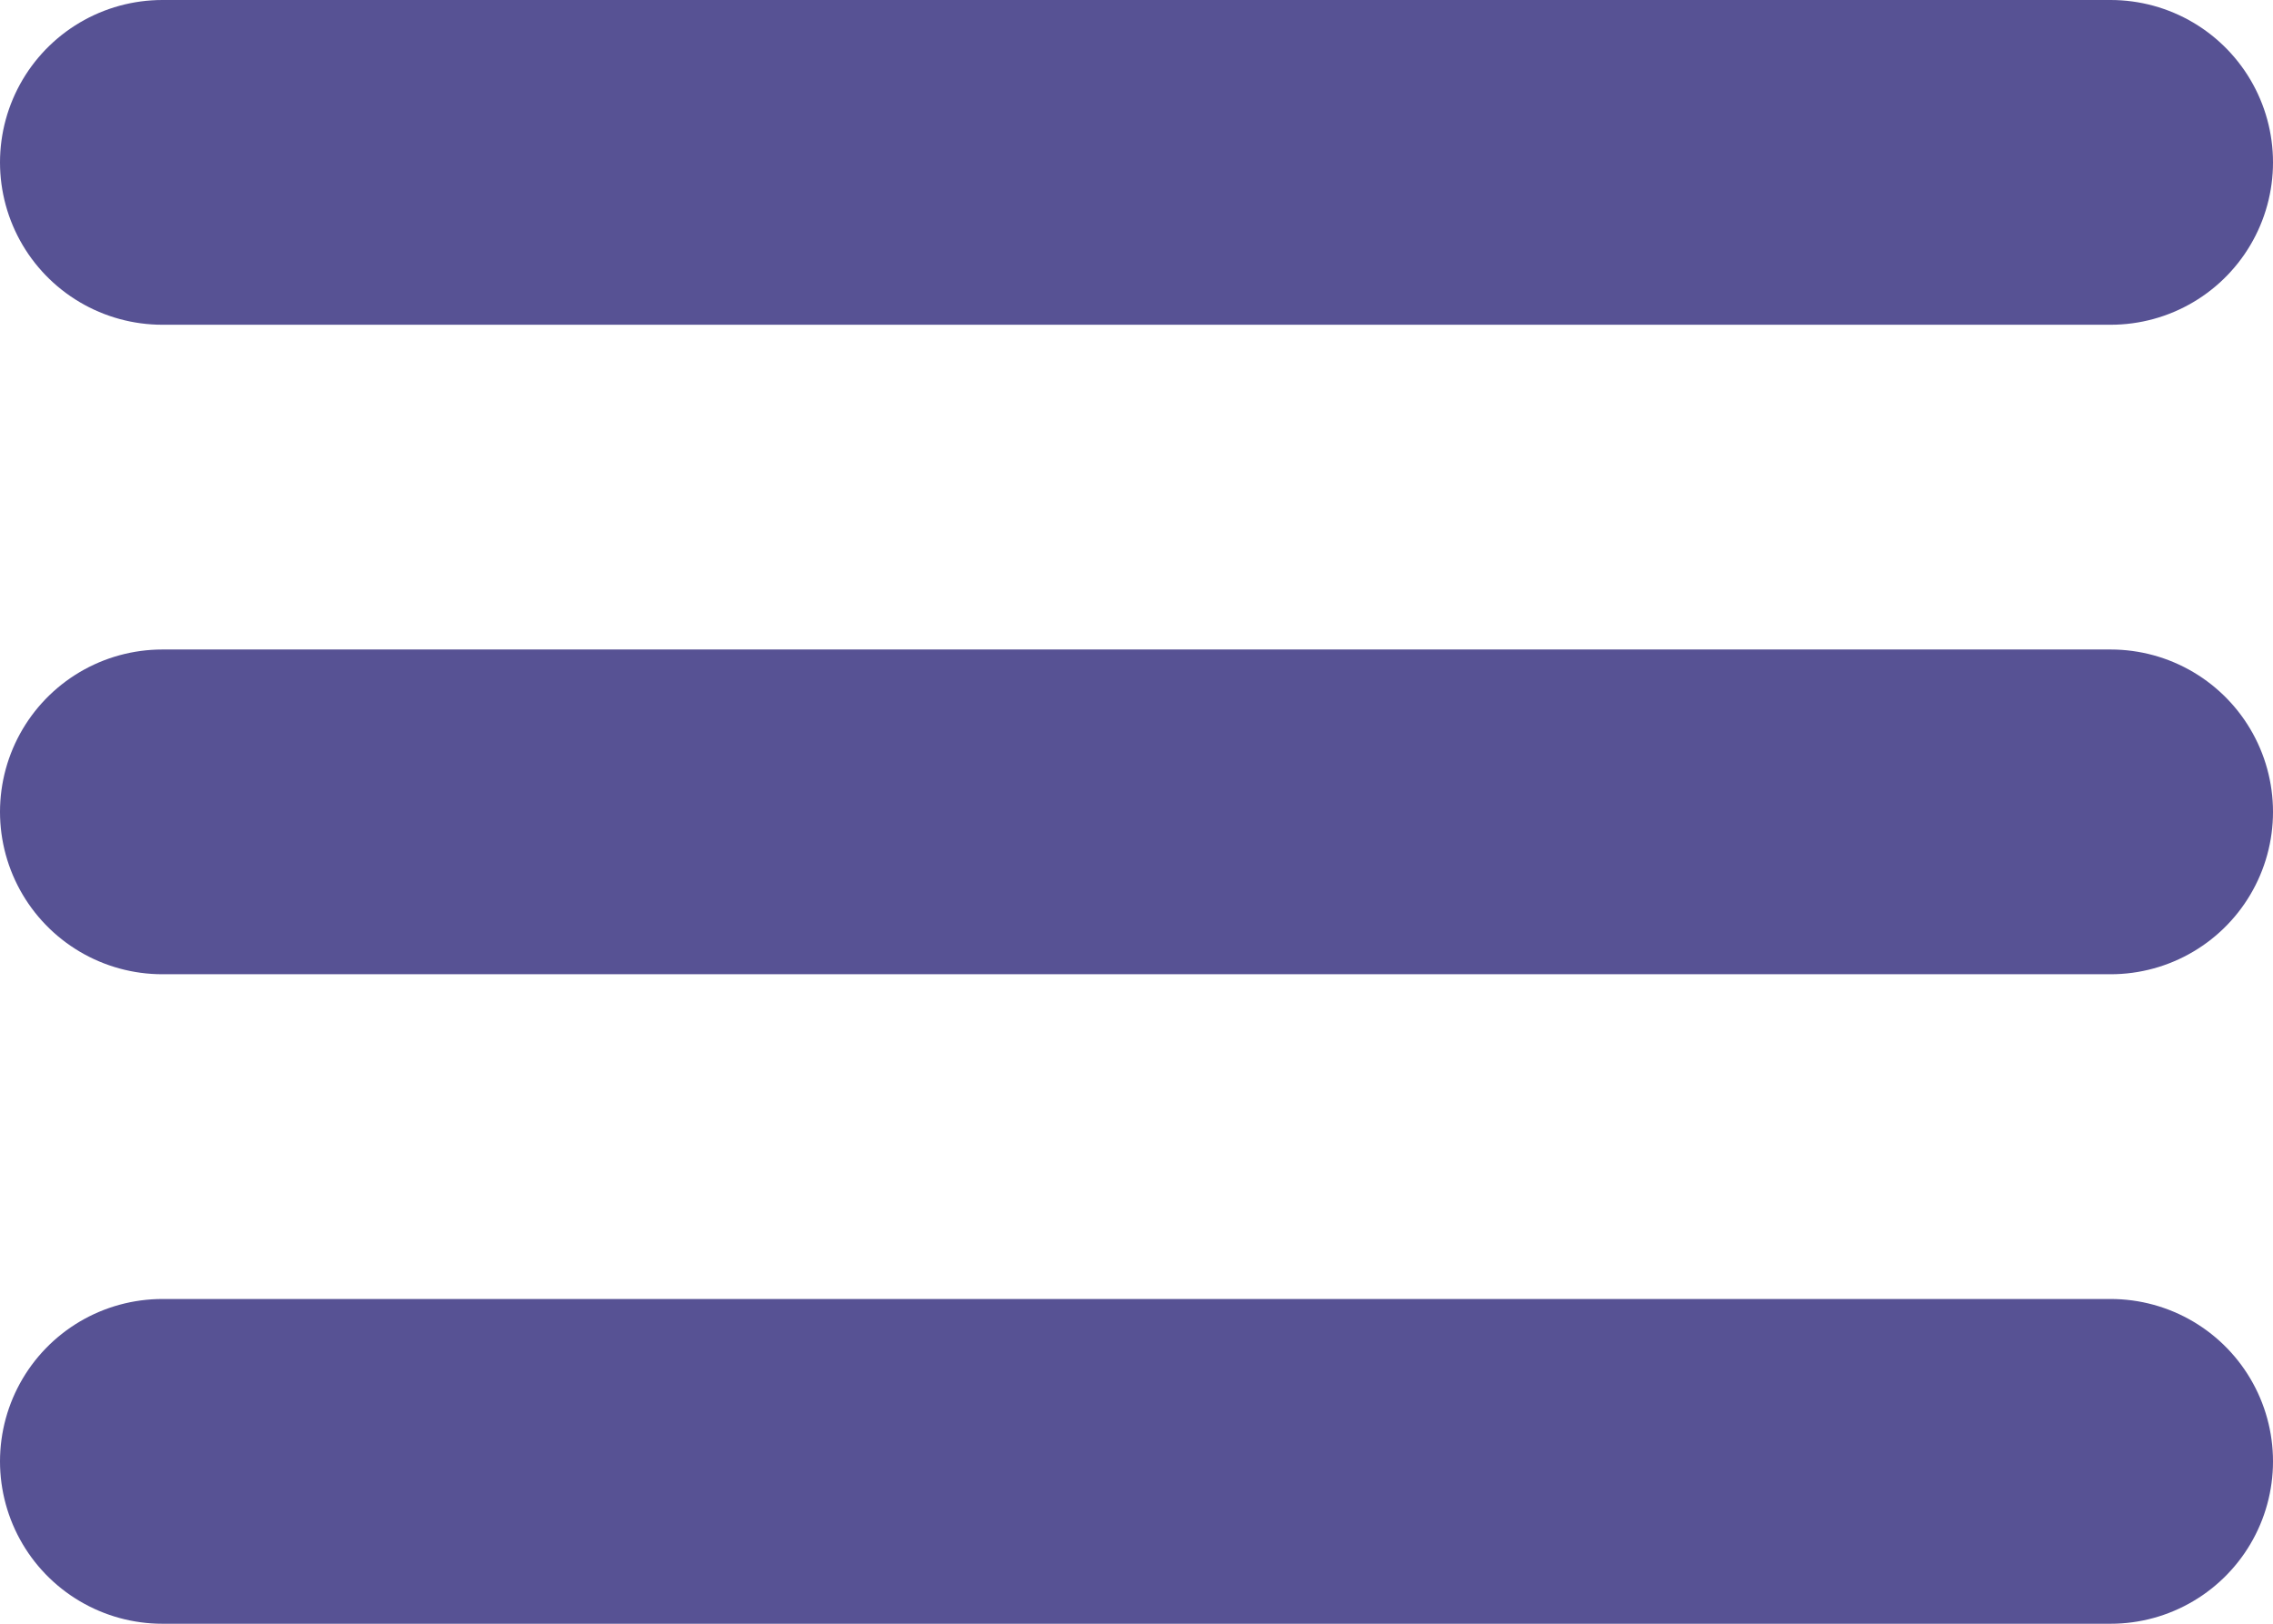 <svg width="28" height="20" viewBox="0 0 28 20" fill="none" xmlns="http://www.w3.org/2000/svg">
<path d="M26 18L2 18" stroke="#575294" stroke-width="4" stroke-linecap="round"/>
<path d="M26 10L2 10" stroke="#575294" stroke-width="4" stroke-linecap="round"/>
<path d="M26 2L2 2" stroke="#575294" stroke-width="4" stroke-linecap="round"/>
</svg>
